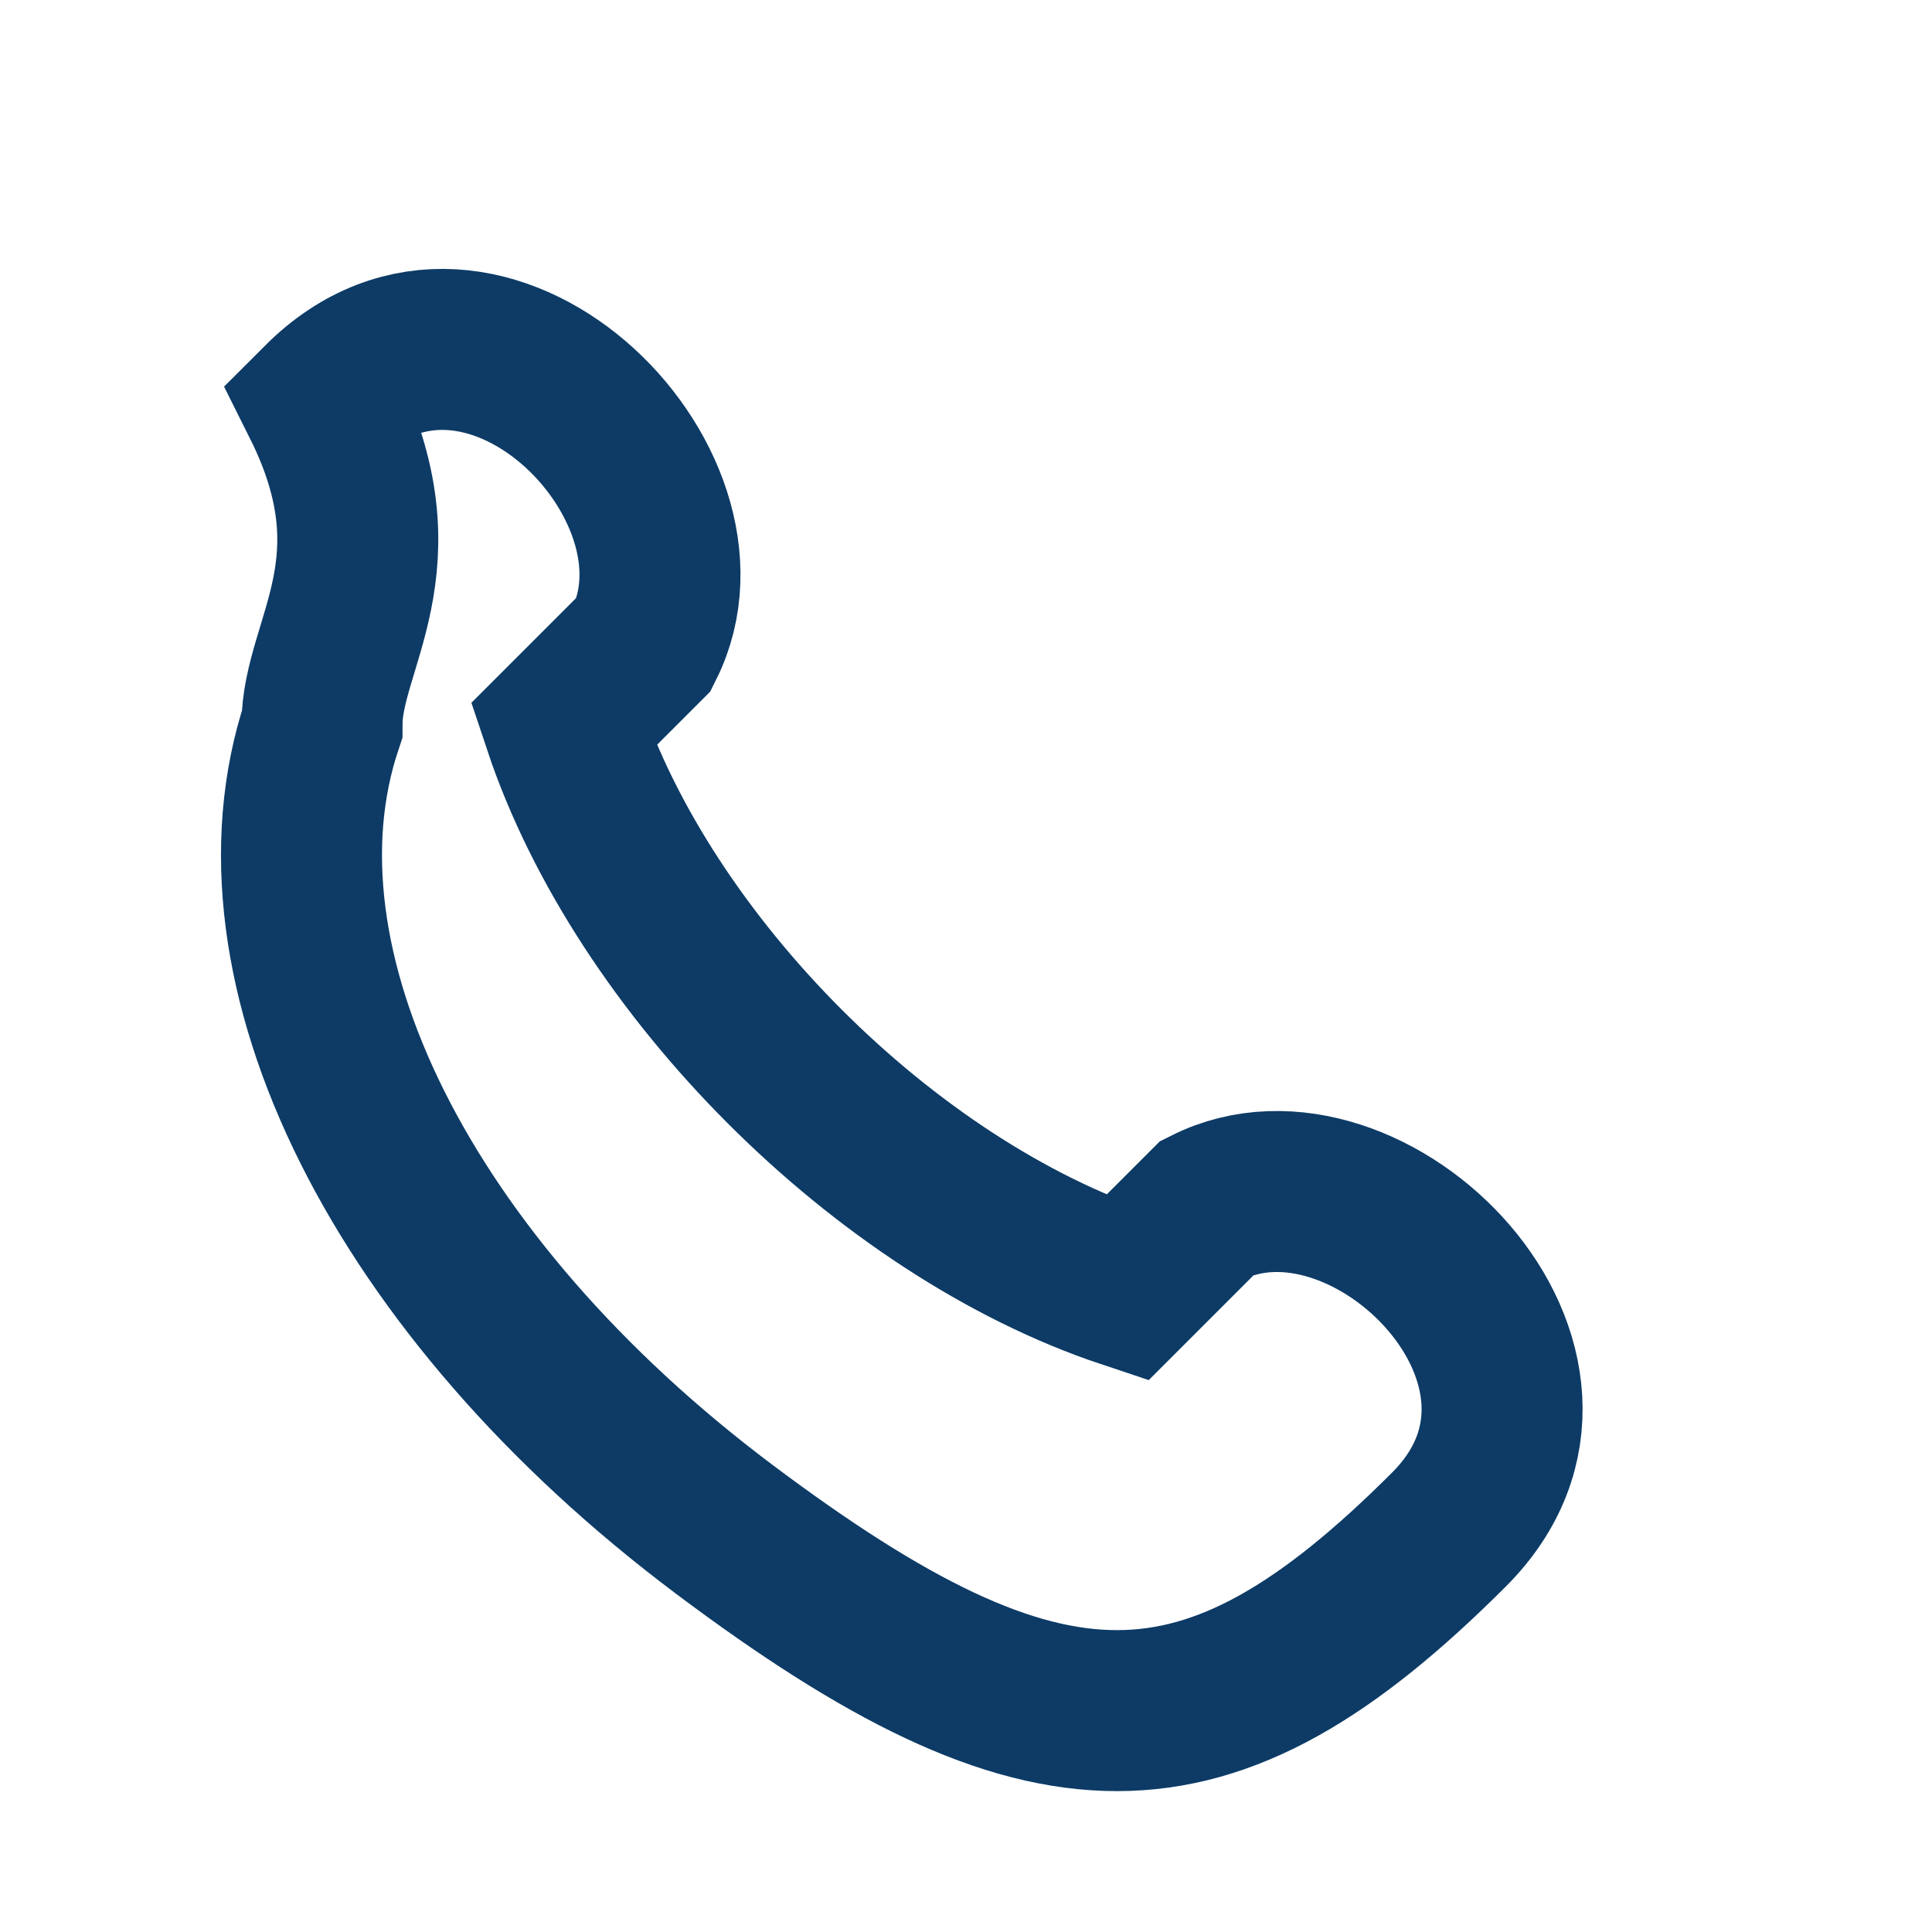 <?xml version="1.0" encoding="UTF-8"?>
<svg xmlns="http://www.w3.org/2000/svg" width="24" height="24" viewBox="0 0 24 24"><path fill="none" stroke="#0D3B66" stroke-width="2" stroke-linecap="round" d="M4 5c2-2 5 1 4 3l-1 1c1 3 4 6 7 7l1-1c2-1 5 2 3 4-3 3-5 3-9 0C5 16 3 12 4 9c0-1 1-2 0-4z"/></svg>